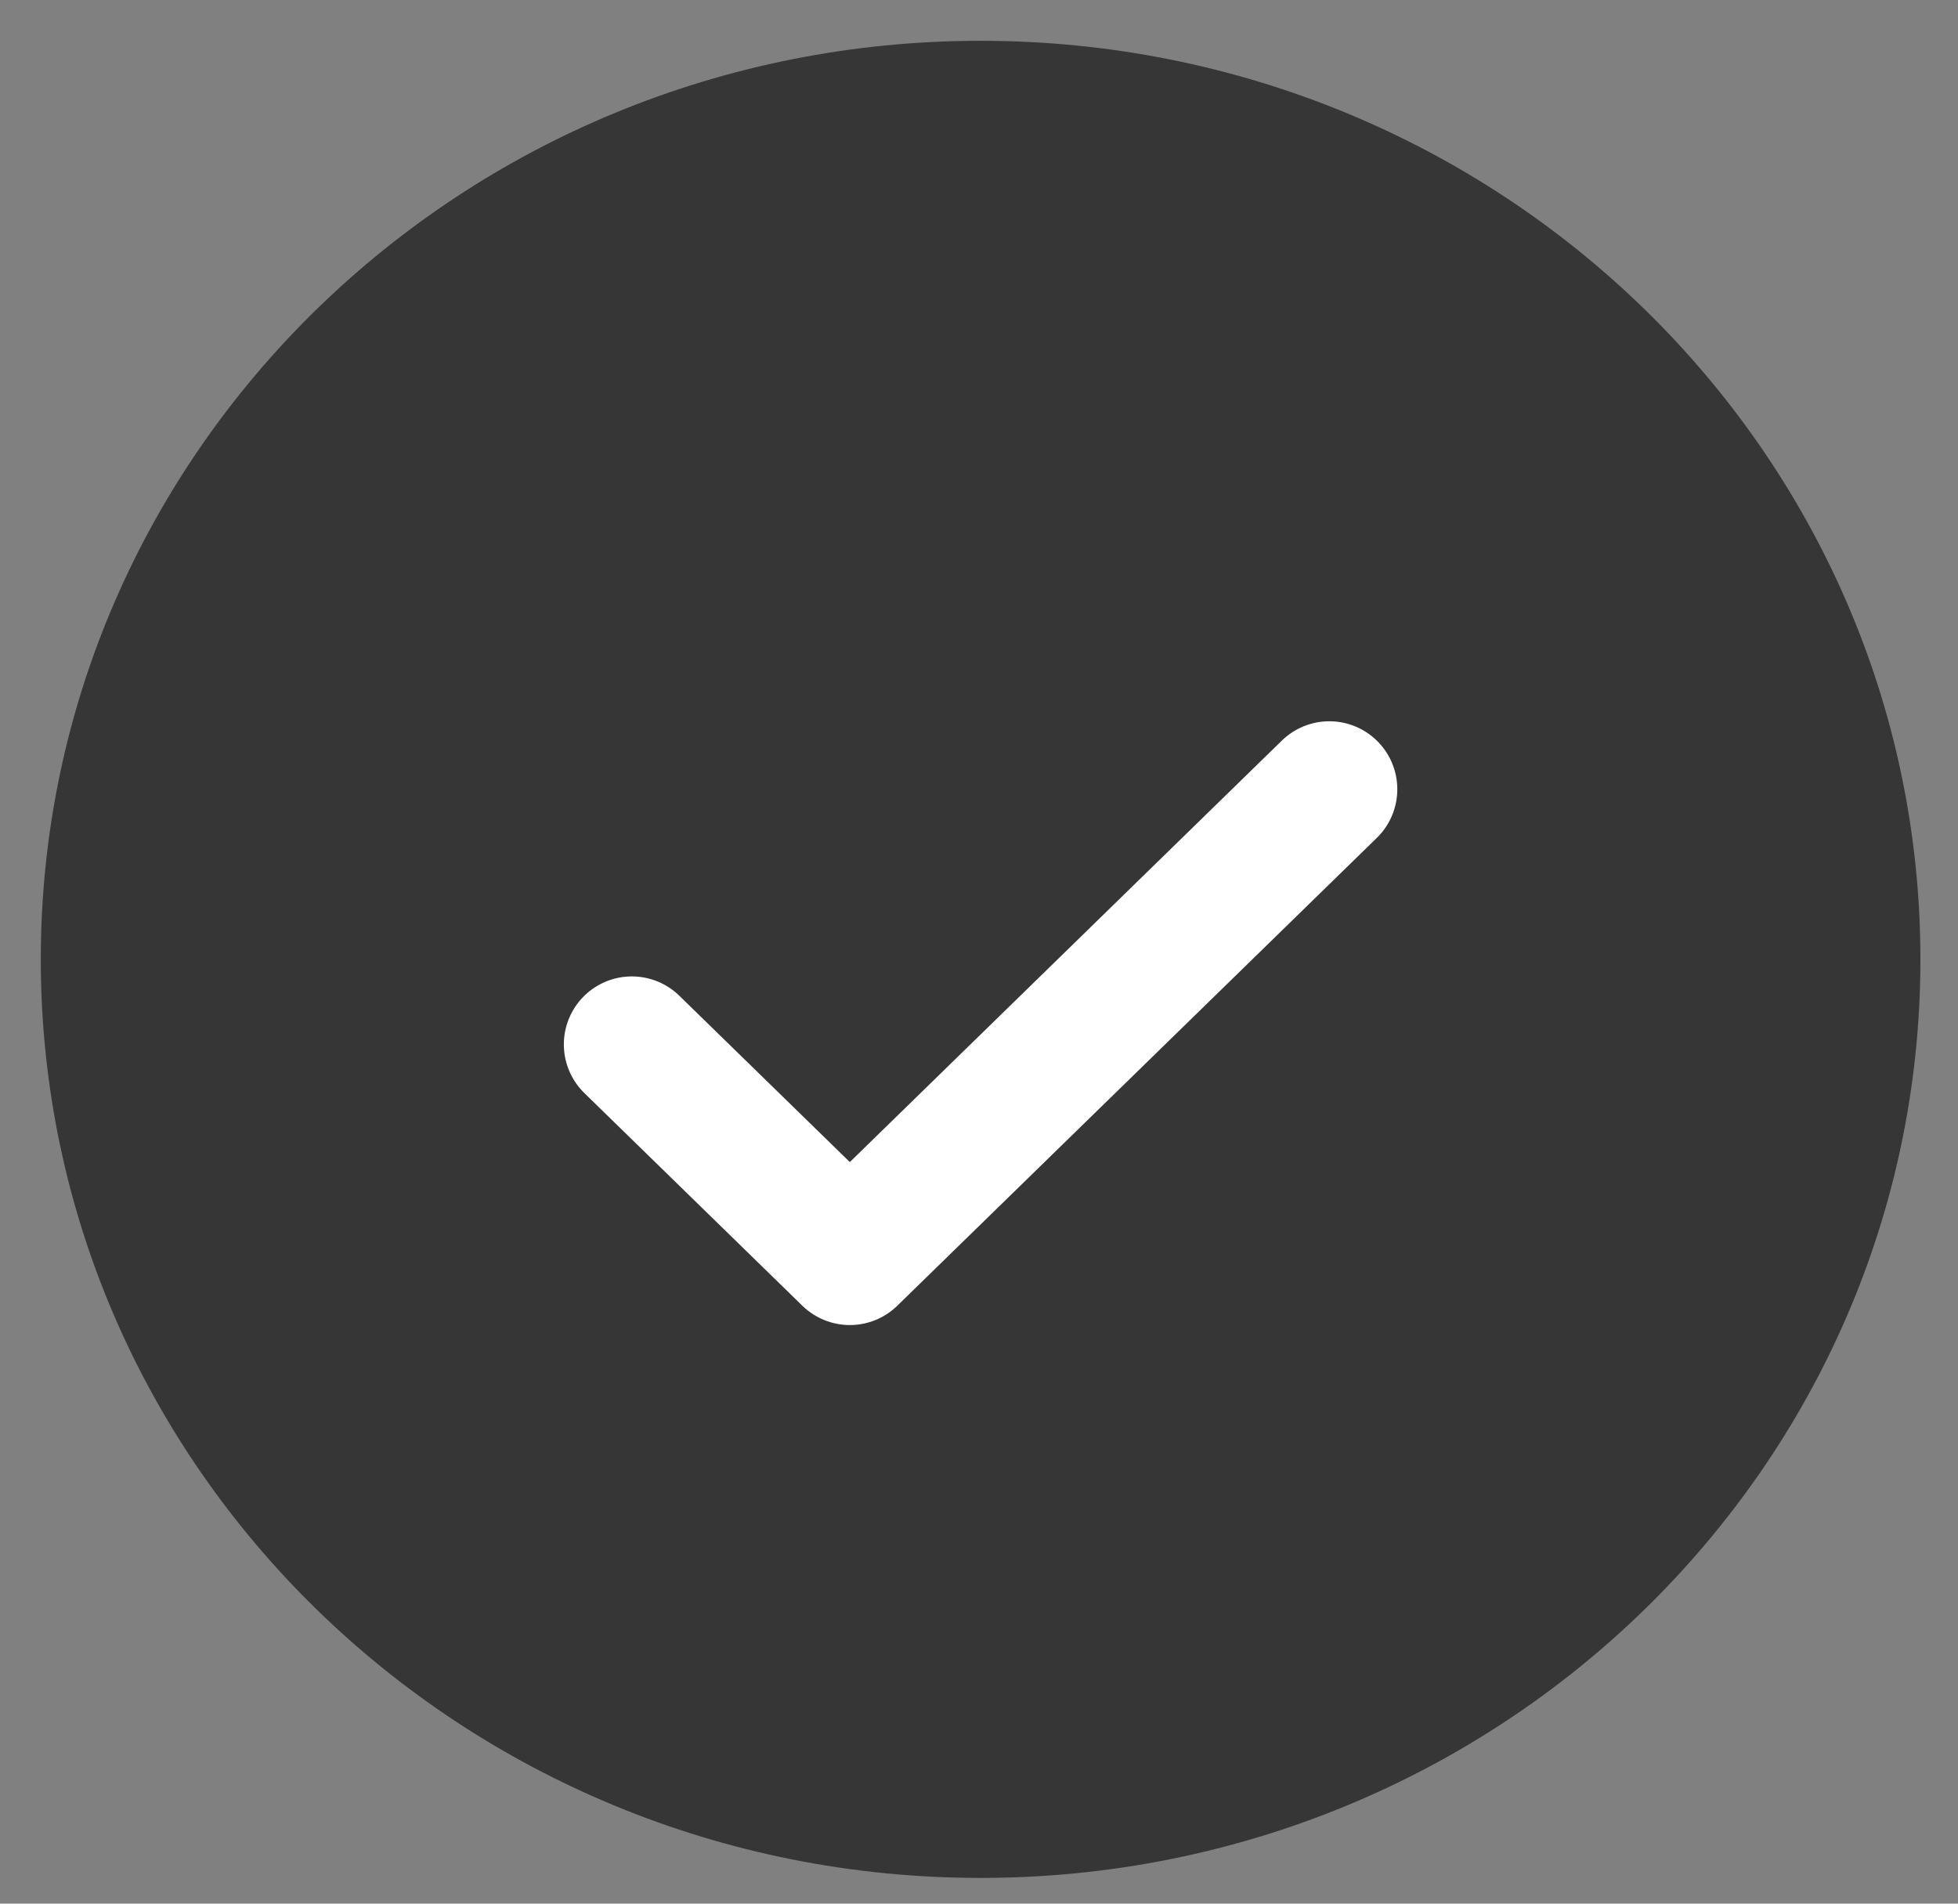 <svg width="36" height="35" viewBox="0 0 36 35" fill="none" xmlns="http://www.w3.org/2000/svg">
<rect x="0" y="0" width="36" height="35" fill="#808080" stroke="none"/>
<path d="M18.029 33.277C26.882 33.277 34.059 26.275 34.059 17.639C34.059 9.002 26.882 2 18.029 2C9.177 2 2 9.002 2 17.639C2 26.275 9.177 33.277 18.029 33.277Z" fill="#363636" stroke="#363636" stroke-width="2.5"/>
<path d="M11.617 19.202L15.625 23.112L24.441 14.511" stroke="white" stroke-width="2.5" stroke-linecap="round" stroke-linejoin="round"/>
</svg>
